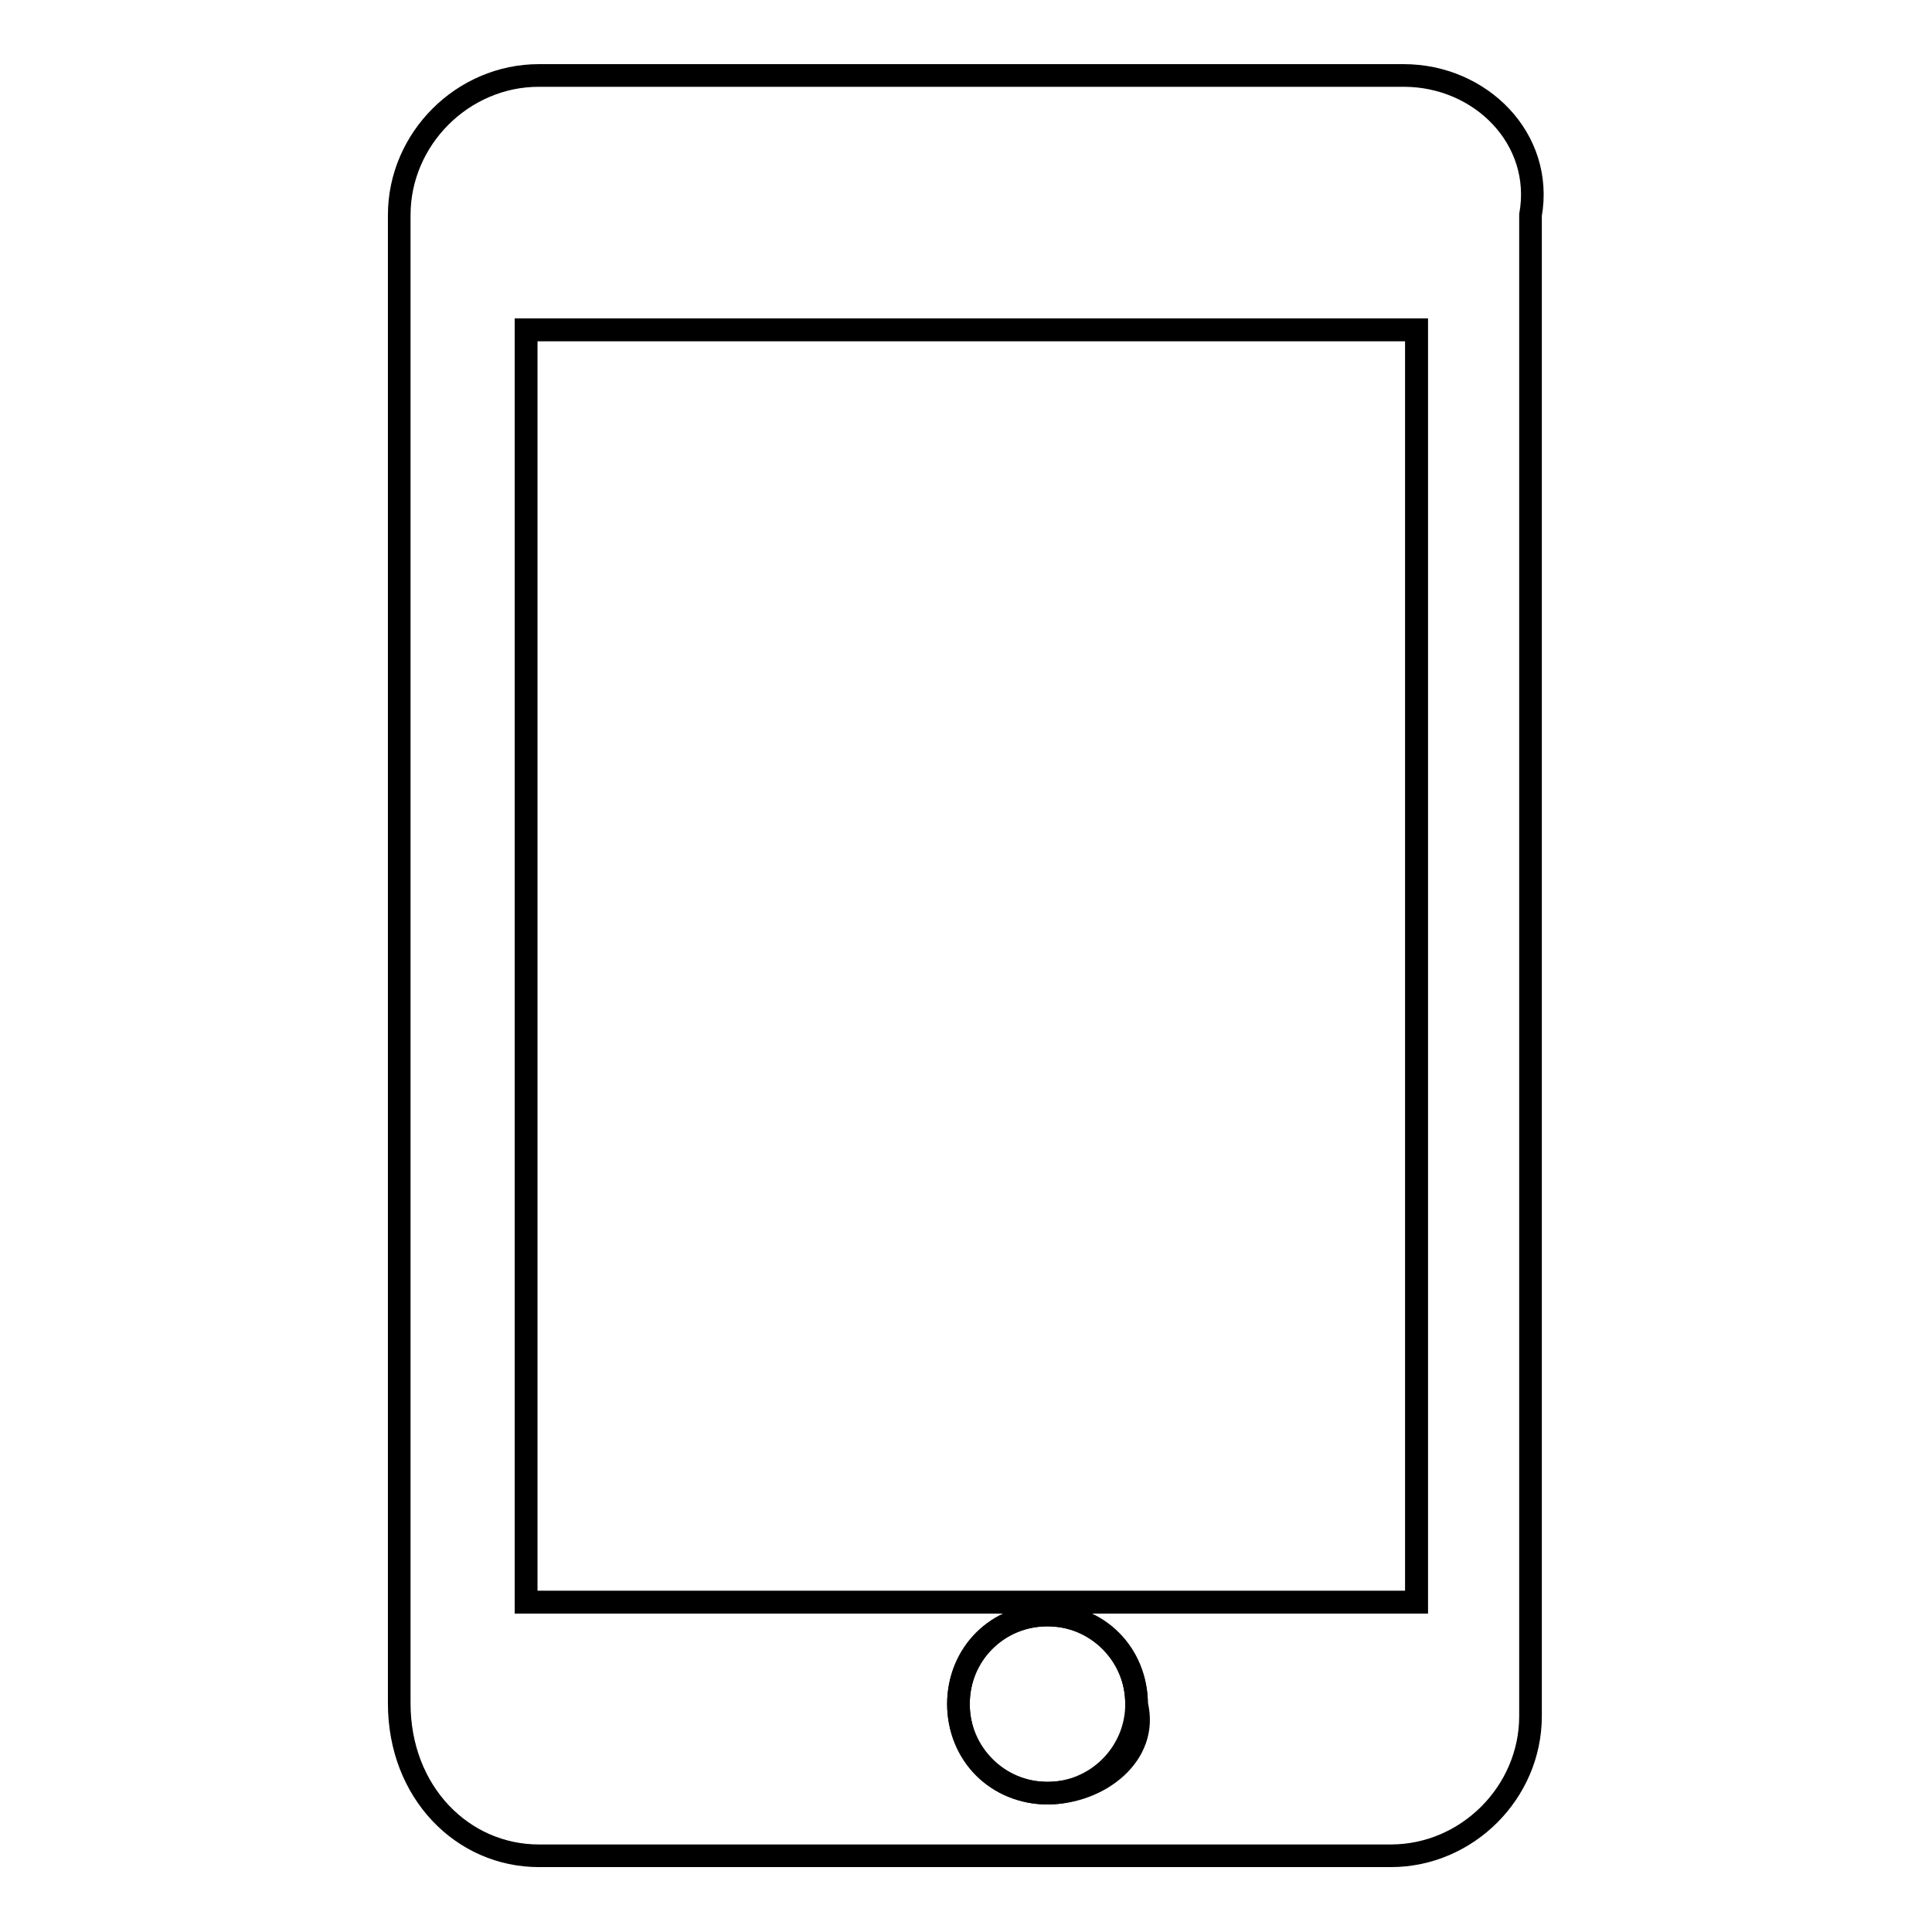 <?xml version="1.0" encoding="utf-8"?>
<!-- Svg Vector Icons : http://www.onlinewebfonts.com/icon -->
<!DOCTYPE svg PUBLIC "-//W3C//DTD SVG 1.1//EN" "http://www.w3.org/Graphics/SVG/1.1/DTD/svg11.dtd">
<svg version="1.1" xmlns="http://www.w3.org/2000/svg" xmlns:xlink="http://www.w3.org/1999/xlink" x="0px" y="0px" viewBox="0 0 256 256" enable-background="new 0 0 256 256" xml:space="preserve">
<g><g><path stroke-width="3" fill-opacity="0" stroke="#000000"  d="M127,225.8c0,6.5,5.3,11.8,11.8,11.8c6.5,0,11.8-5.3,11.8-11.8s-5.3-11.8-11.8-11.8C132.3,214,127,219.2,127,225.8L127,225.8z"/><path stroke-width="3" fill-opacity="0" stroke="#000000"  d="M69.7,43.7h118v168.6h-118V43.7L69.7,43.7z"/><path stroke-width="3" fill-opacity="0" stroke="#000000"  d="M186,10H71.4c-10.1,0-18.5,8.4-18.5,18.5v197.2c0,11.8,8.4,20.2,18.5,20.2h112.9c10.1,0,18.5-8.4,18.5-18.5V28.5C204.6,18.4,196.2,10,186,10z M138.8,237.6c-6.7,0-11.8-5.1-11.8-11.8s5.1-11.8,11.8-11.8s11.8,5.1,11.8,11.8C152.3,232.5,145.6,237.6,138.8,237.6z M187.7,212.3h-118V43.7h118V212.3z"/></g></g>
</svg>